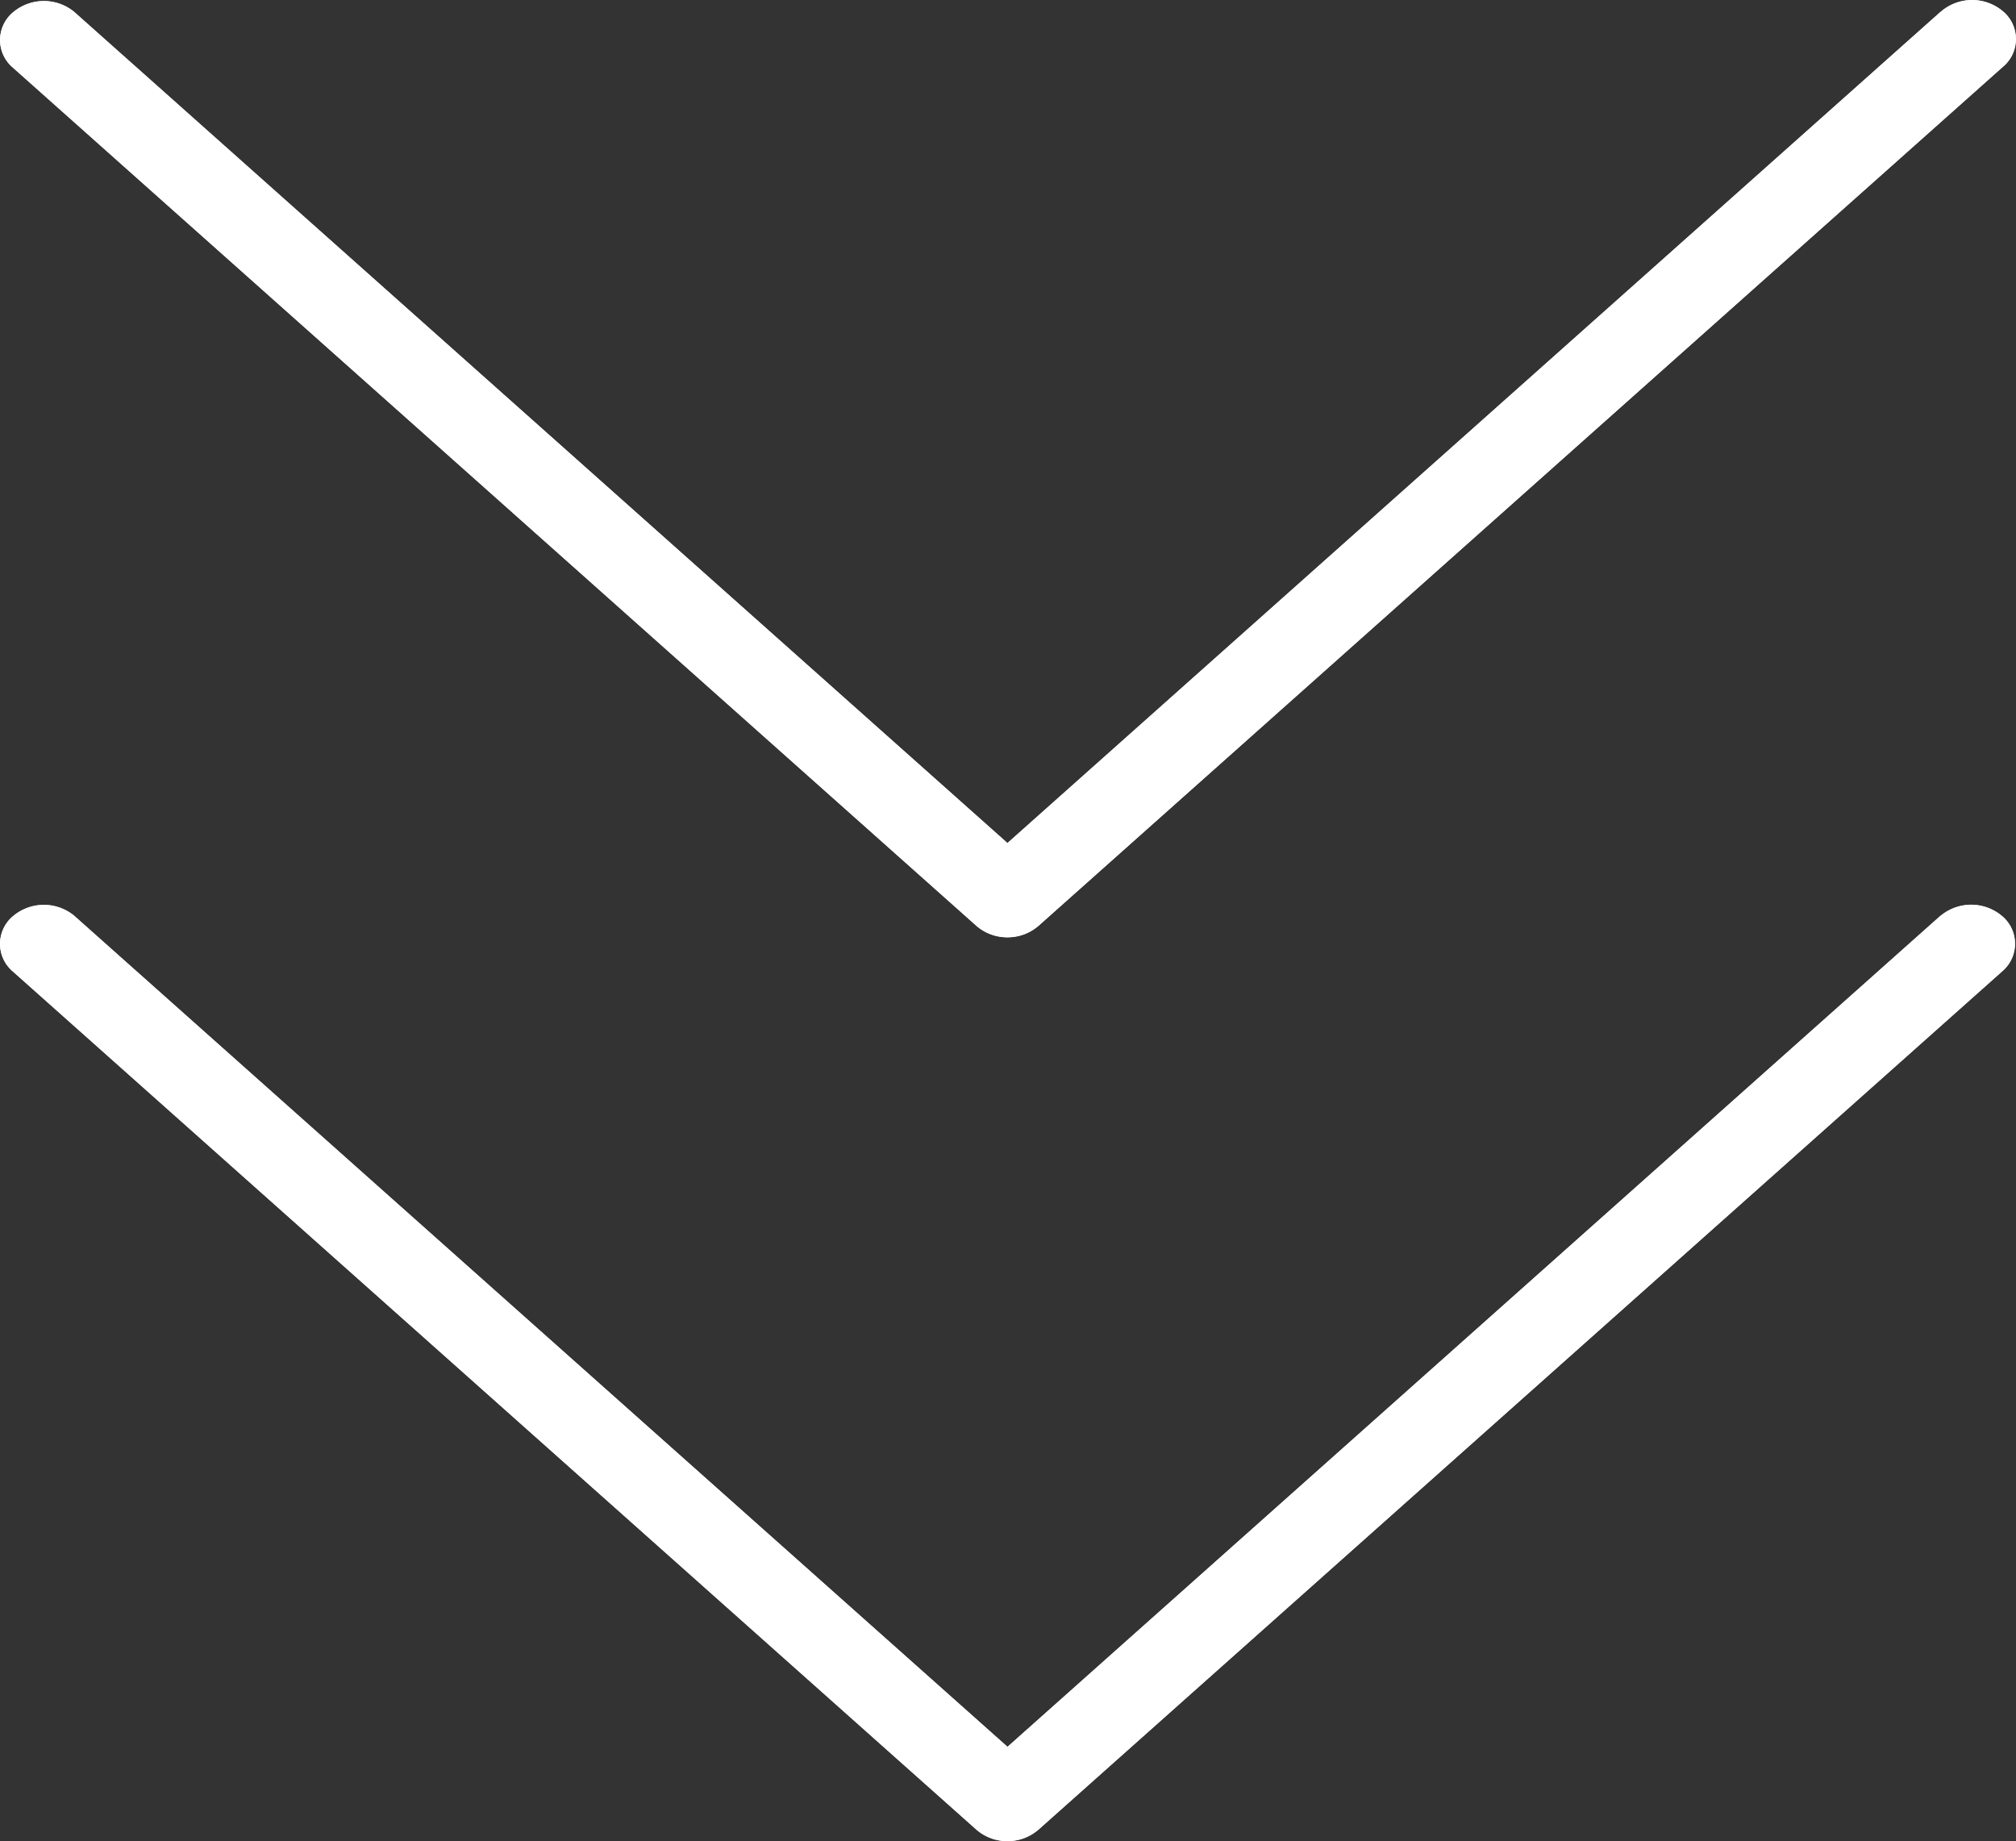 <svg xmlns="http://www.w3.org/2000/svg" width="36.55" height="33.381" viewBox="0 0 36.55 33.381"><rect x="0" y="0" width="36.55" height="33.381" fill="#333333" stroke="none"/><defs><style>.a{fill:#fff;}</style></defs><g transform="translate(0 -21.273)"><g transform="translate(0.001 21.273)"><path class="a" d="M35.2,213.732,18.286,228.8,1.368,213.732a.865.865,0,0,0-1.124.017.653.653,0,0,0,0,.983L17.725,230.3a.865.865,0,0,0,1.124,0l17.481-15.569a.654.654,0,0,0-.02-1,.866.866,0,0,0-1.1,0Z" transform="translate(-0.021 -197.129)"/><path class="a" d="M35.2,21.489,18.285,36.558,1.368,21.489a.865.865,0,0,0-1.123.017.653.653,0,0,0,0,.983l17.48,15.569a.865.865,0,0,0,1.124,0L36.327,22.49a.655.655,0,0,0,.02-1,.865.865,0,0,0-1.124-.017l-.02.017Z" transform="translate(-0.021 -21.273)"/></g><path class="a" d="M18.266,230.511a.847.847,0,0,1-.563-.207L.223,214.735a.654.654,0,0,1,.02-1,.866.866,0,0,1,1.1,0L18.266,228.8l16.918-15.069a.865.865,0,0,1,1.124.017.653.653,0,0,1,0,.983L18.827,230.3A.847.847,0,0,1,18.266,230.511Z" transform="translate(0 -175.857)"/><path class="a" d="M18.265,38.267a.847.847,0,0,1-.563-.207L.223,22.491a.654.654,0,0,1,.02-1,.866.866,0,0,1,1.1,0L18.265,36.558,35.182,21.489a.865.865,0,0,1,1.123-.017.654.654,0,0,1,.02,1l-.02.017L18.826,38.059A.847.847,0,0,1,18.265,38.267Z" transform="translate(0)"/></g></svg>